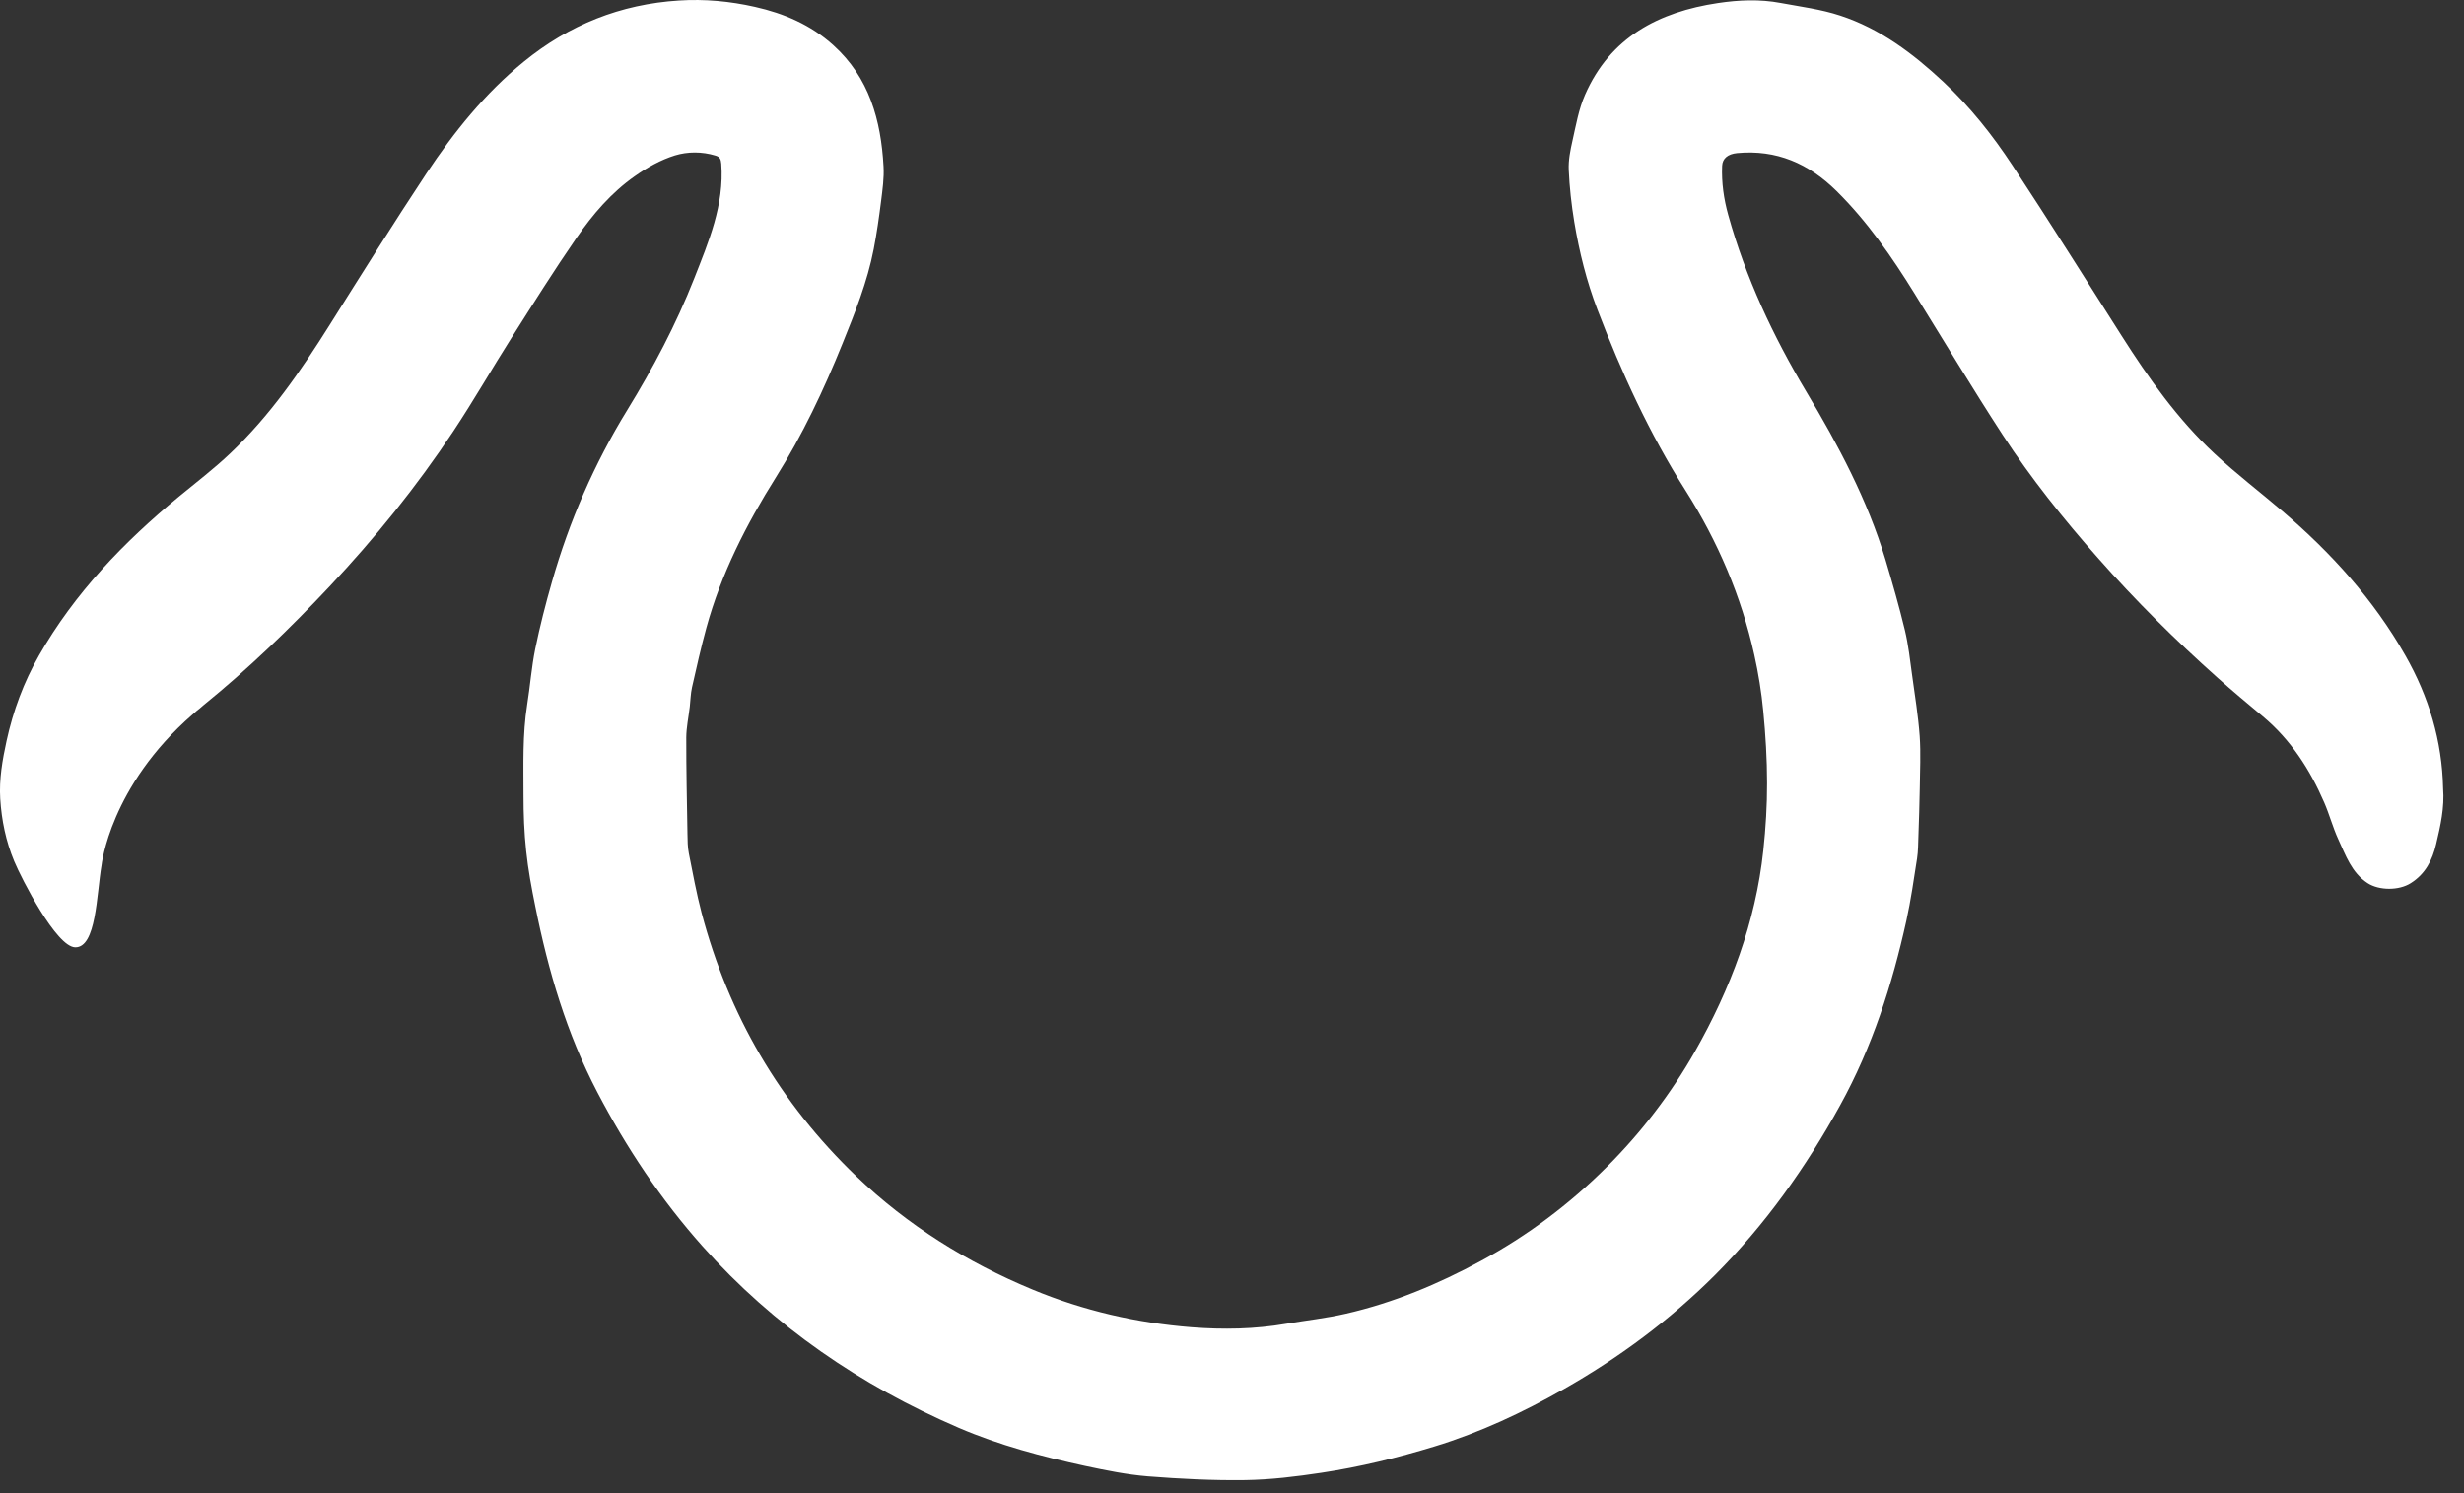 <?xml version="1.0" encoding="utf-8"?>
<svg xmlns="http://www.w3.org/2000/svg" fill="none" height="100%" overflow="visible" preserveAspectRatio="none" style="display: block;" viewBox="0 0 33 20" width="100%">
<rect x="0" y="0" width="33" height="20" fill="#333333" stroke="none"/>
<path d="M32.627 11.305C32.577 11.521 32.483 11.706 32.286 11.83C32.129 11.93 31.862 11.93 31.707 11.828C31.493 11.687 31.416 11.457 31.317 11.244C31.243 11.083 31.198 10.91 31.127 10.747C30.936 10.306 30.68 9.909 30.306 9.596C30.103 9.426 29.9 9.257 29.703 9.081C29.136 8.575 28.597 8.041 28.095 7.471C27.635 6.95 27.2 6.407 26.821 5.825C26.415 5.201 26.032 4.562 25.64 3.93C25.336 3.439 25.009 2.966 24.595 2.557C24.224 2.191 23.792 2.001 23.264 2.051C23.141 2.063 23.068 2.122 23.064 2.223C23.055 2.447 23.086 2.665 23.146 2.88C23.379 3.718 23.746 4.501 24.19 5.244C24.619 5.962 25.011 6.694 25.252 7.497C25.345 7.809 25.435 8.122 25.511 8.438C25.559 8.637 25.581 8.842 25.609 9.046C25.646 9.316 25.69 9.587 25.71 9.859C25.726 10.091 25.714 10.326 25.711 10.56C25.708 10.774 25.7 10.987 25.693 11.201C25.689 11.301 25.69 11.401 25.675 11.499C25.632 11.777 25.592 12.056 25.532 12.33C25.342 13.191 25.075 14.024 24.646 14.802C24.187 15.636 23.641 16.405 22.967 17.08C22.364 17.682 21.684 18.186 20.943 18.607C20.393 18.92 19.822 19.188 19.214 19.374C18.717 19.526 18.212 19.65 17.698 19.727C17.361 19.778 17.019 19.82 16.678 19.825C16.243 19.831 15.807 19.809 15.374 19.775C15.092 19.752 14.812 19.695 14.535 19.636C13.956 19.51 13.384 19.359 12.838 19.124C11.523 18.557 10.367 17.767 9.413 16.698C8.852 16.069 8.389 15.374 8 14.63C7.589 13.844 7.342 13.004 7.169 12.14C7.119 11.895 7.073 11.648 7.047 11.4C7.02 11.151 7.011 10.9 7.011 10.65C7.011 10.246 6.997 9.841 7.06 9.44C7.1 9.191 7.118 8.939 7.168 8.693C7.23 8.39 7.307 8.09 7.392 7.794C7.624 6.981 7.958 6.212 8.402 5.49C8.747 4.928 9.054 4.347 9.296 3.733C9.49 3.238 9.701 2.746 9.66 2.194C9.655 2.131 9.64 2.101 9.582 2.084C9.401 2.029 9.209 2.03 9.039 2.082C8.849 2.141 8.665 2.244 8.501 2.36C8.187 2.58 7.938 2.872 7.723 3.183C7.422 3.619 7.14 4.068 6.856 4.516C6.591 4.934 6.345 5.364 6.071 5.777C5.58 6.517 5.023 7.207 4.414 7.855C3.882 8.421 3.324 8.96 2.72 9.45C2.705 9.463 2.69 9.477 2.674 9.49C2.659 9.502 2.645 9.513 2.63 9.525C2.614 9.539 2.598 9.553 2.583 9.567C2.582 9.568 2.581 9.569 2.58 9.569C1.47 10.534 1.36 11.589 1.36 11.589C1.36 11.589 1.36 11.589 1.36 11.589C1.293 11.981 1.291 12.696 1.006 12.689C0.755 12.682 0.29 11.776 0.19 11.536C0.079 11.269 0.021 10.987 0.003 10.699C-0.013 10.437 0.032 10.179 0.088 9.923C0.176 9.52 0.317 9.138 0.522 8.78C1 7.943 1.657 7.262 2.396 6.652C2.626 6.462 2.865 6.28 3.081 6.075C3.615 5.57 4.028 4.969 4.416 4.351C4.843 3.672 5.268 2.992 5.711 2.323C6.078 1.77 6.492 1.253 7.013 0.828C7.62 0.332 8.312 0.056 9.094 0.007C9.435 -0.015 9.774 0.016 10.11 0.092C10.502 0.18 10.858 0.333 11.159 0.604C11.642 1.039 11.799 1.611 11.833 2.23C11.842 2.384 11.819 2.541 11.8 2.696C11.773 2.909 11.743 3.123 11.702 3.334C11.617 3.775 11.45 4.189 11.283 4.603C11.033 5.223 10.748 5.825 10.393 6.391C9.995 7.025 9.658 7.685 9.46 8.409C9.388 8.673 9.328 8.94 9.268 9.206C9.249 9.291 9.248 9.38 9.238 9.467C9.222 9.604 9.192 9.741 9.191 9.878C9.19 10.31 9.2 10.741 9.207 11.173C9.208 11.258 9.209 11.345 9.225 11.428C9.278 11.695 9.327 11.964 9.396 12.227C9.757 13.593 10.442 14.772 11.467 15.754C12.156 16.413 12.95 16.908 13.829 17.273C14.512 17.557 15.225 17.72 15.959 17.778C16.381 17.811 16.806 17.804 17.227 17.731C17.492 17.686 17.761 17.657 18.022 17.597C18.662 17.451 19.263 17.2 19.838 16.887C20.459 16.55 21.018 16.131 21.517 15.633C21.98 15.17 22.376 14.655 22.7 14.085C23.177 13.244 23.513 12.355 23.616 11.389C23.648 11.09 23.667 10.788 23.666 10.487C23.666 10.166 23.646 9.843 23.615 9.523C23.591 9.271 23.55 9.019 23.495 8.772C23.321 7.986 23.006 7.252 22.576 6.573C22.09 5.807 21.716 4.99 21.394 4.147C21.249 3.768 21.151 3.375 21.084 2.973C21.046 2.741 21.02 2.509 21.01 2.276C21.004 2.146 21.031 2.012 21.06 1.884C21.107 1.677 21.143 1.463 21.228 1.27C21.564 0.5 22.213 0.16 23.008 0.041C23.288 -0.001 23.569 -0.013 23.849 0.04C24.116 0.09 24.39 0.124 24.646 0.209C25.18 0.384 25.621 0.717 26.027 1.096C26.384 1.429 26.686 1.81 26.953 2.216C27.448 2.969 27.929 3.733 28.413 4.495C28.775 5.065 29.165 5.616 29.662 6.079C29.952 6.349 30.268 6.59 30.57 6.848C31.221 7.404 31.79 8.032 32.214 8.779C32.529 9.331 32.707 9.925 32.72 10.562C32.74 10.817 32.685 11.061 32.627 11.305Z" fill="white" id="path30"/>
</svg>